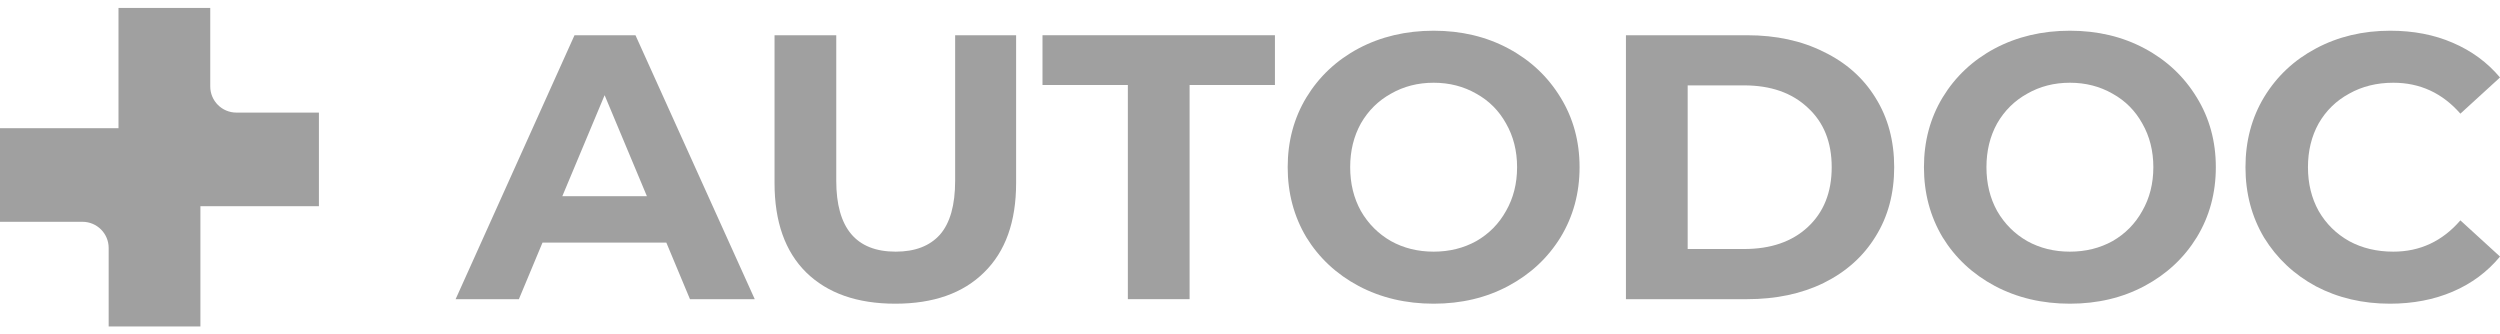 <svg width="157" height="21" viewBox="0 0 157 21" fill="none" xmlns="http://www.w3.org/2000/svg">
<g clip-path="url(#clip0_6435_99281)">
<path d="M41.846 15.236H34.069L32.586 18.788H28.613L36.079 2.213H39.908L47.398 18.788H43.33L41.846 15.236ZM40.626 12.323L37.97 5.978L35.313 12.323H40.626Z" fill="#A0A0A0"/>
<path d="M56.226 19.072C53.833 19.072 51.967 18.416 50.627 17.106C49.303 15.796 48.641 13.926 48.641 11.495V2.213H52.517V11.353C52.517 14.32 53.761 15.804 56.25 15.804C57.463 15.804 58.388 15.449 59.026 14.739C59.664 14.012 59.983 12.884 59.983 11.353V2.213H63.812V11.495C63.812 13.926 63.142 15.796 61.802 17.106C60.477 18.416 58.619 19.072 56.226 19.072Z" fill="#A0A0A0"/>
<path d="M70.829 5.338H65.469V2.213H80.066V5.338H74.706V18.788H70.829V5.338Z" fill="#A0A0A0"/>
<path d="M90.032 19.072C88.293 19.072 86.722 18.701 85.318 17.959C83.93 17.217 82.837 16.199 82.04 14.904C81.258 13.594 80.867 12.126 80.867 10.5C80.867 8.874 81.258 7.414 82.04 6.12C82.837 4.81 83.93 3.783 85.318 3.042C86.722 2.3 88.293 1.929 90.032 1.929C91.771 1.929 93.334 2.3 94.722 3.042C96.11 3.783 97.203 4.81 98.001 6.12C98.798 7.414 99.197 8.874 99.197 10.5C99.197 12.126 98.798 13.594 98.001 14.904C97.203 16.199 96.11 17.217 94.722 17.959C93.334 18.701 91.771 19.072 90.032 19.072ZM90.032 15.804C91.021 15.804 91.914 15.583 92.712 15.141C93.51 14.683 94.132 14.052 94.579 13.247C95.041 12.442 95.273 11.526 95.273 10.5C95.273 9.474 95.041 8.559 94.579 7.753C94.132 6.948 93.51 6.325 92.712 5.883C91.914 5.425 91.021 5.196 90.032 5.196C89.043 5.196 88.15 5.425 87.352 5.883C86.555 6.325 85.924 6.948 85.462 7.753C85.015 8.559 84.791 9.474 84.791 10.5C84.791 11.526 85.015 12.442 85.462 13.247C85.924 14.052 86.555 14.683 87.352 15.141C88.15 15.583 89.043 15.804 90.032 15.804Z" fill="#A0A0A0"/>
<path d="M102.109 2.213H109.719C111.537 2.213 113.14 2.56 114.528 3.255C115.932 3.933 117.017 4.896 117.783 6.143C118.564 7.39 118.955 8.843 118.955 10.5C118.955 12.158 118.564 13.61 117.783 14.857C117.017 16.104 115.932 17.075 114.528 17.769C113.14 18.448 111.537 18.788 109.719 18.788H102.109V2.213ZM109.527 15.638C111.202 15.638 112.534 15.181 113.524 14.265C114.528 13.334 115.031 12.079 115.031 10.5C115.031 8.922 114.528 7.675 113.524 6.759C112.534 5.828 111.202 5.362 109.527 5.362H105.986V15.638H109.527Z" fill="#A0A0A0"/>
<path d="M129.989 19.072C128.25 19.072 126.679 18.701 125.275 17.959C123.887 17.217 122.794 16.199 121.997 14.904C121.215 13.594 120.824 12.126 120.824 10.5C120.824 8.874 121.215 7.414 121.997 6.12C122.794 4.81 123.887 3.783 125.275 3.042C126.679 2.3 128.25 1.929 129.989 1.929C131.728 1.929 133.291 2.3 134.679 3.042C136.067 3.783 137.16 4.81 137.957 6.12C138.755 7.414 139.154 8.874 139.154 10.5C139.154 12.126 138.755 13.594 137.957 14.904C137.16 16.199 136.067 17.217 134.679 17.959C133.291 18.701 131.728 19.072 129.989 19.072ZM129.989 15.804C130.978 15.804 131.871 15.583 132.669 15.141C133.467 14.683 134.089 14.052 134.535 13.247C134.998 12.442 135.23 11.526 135.23 10.5C135.23 9.474 134.998 8.559 134.535 7.753C134.089 6.948 133.467 6.325 132.669 5.883C131.871 5.425 130.978 5.196 129.989 5.196C129 5.196 128.107 5.425 127.309 5.883C126.511 6.325 125.881 6.948 125.418 7.753C124.972 8.559 124.749 9.474 124.749 10.5C124.749 11.526 124.972 12.442 125.418 13.247C125.881 14.052 126.511 14.683 127.309 15.141C128.107 15.583 129 15.804 129.989 15.804Z" fill="#A0A0A0"/>
<path d="M150.085 19.072C148.378 19.072 146.83 18.709 145.442 17.982C144.071 17.241 142.986 16.222 142.188 14.928C141.407 13.618 141.016 12.142 141.016 10.5C141.016 8.858 141.407 7.39 142.188 6.096C142.986 4.786 144.071 3.768 145.442 3.042C146.83 2.3 148.386 1.929 150.109 1.929C151.56 1.929 152.869 2.181 154.033 2.686C155.214 3.192 156.203 3.918 157 4.865L154.512 7.138C153.379 5.843 151.975 5.196 150.3 5.196C149.263 5.196 148.338 5.425 147.525 5.883C146.711 6.325 146.073 6.948 145.61 7.753C145.163 8.559 144.94 9.474 144.94 10.5C144.94 11.526 145.163 12.442 145.61 13.247C146.073 14.052 146.711 14.683 147.525 15.141C148.338 15.583 149.263 15.804 150.3 15.804C151.975 15.804 153.379 15.149 154.512 13.839L157 16.112C156.203 17.075 155.214 17.809 154.033 18.314C152.853 18.819 151.536 19.072 150.085 19.072Z" fill="#A0A0A0"/>
<path fill-rule="evenodd" clip-rule="evenodd" d="M5.181 13.929C6.088 13.929 6.824 14.664 6.824 15.57V20.5H12.586V13.929L12.586 9.691C12.586 8.785 11.851 8.051 10.944 8.051H5.0147e-07L0 13.929H5.181Z" fill="#A0A0A0"/>
<path fill-rule="evenodd" clip-rule="evenodd" d="M14.847 7.071C13.94 7.071 13.204 6.337 13.204 5.431V0.5H7.441V7.071L7.441 11.309C7.441 12.215 8.177 12.95 9.084 12.95H20.028V7.071H14.847Z" fill="#A0A0A0"/>
</g>
<defs>
<clipPath id="clip0_6435_99281">
<rect width="157" height="20" fill="white" transform="translate(0 0.5)"/>
</clipPath>
</defs>
</svg>
